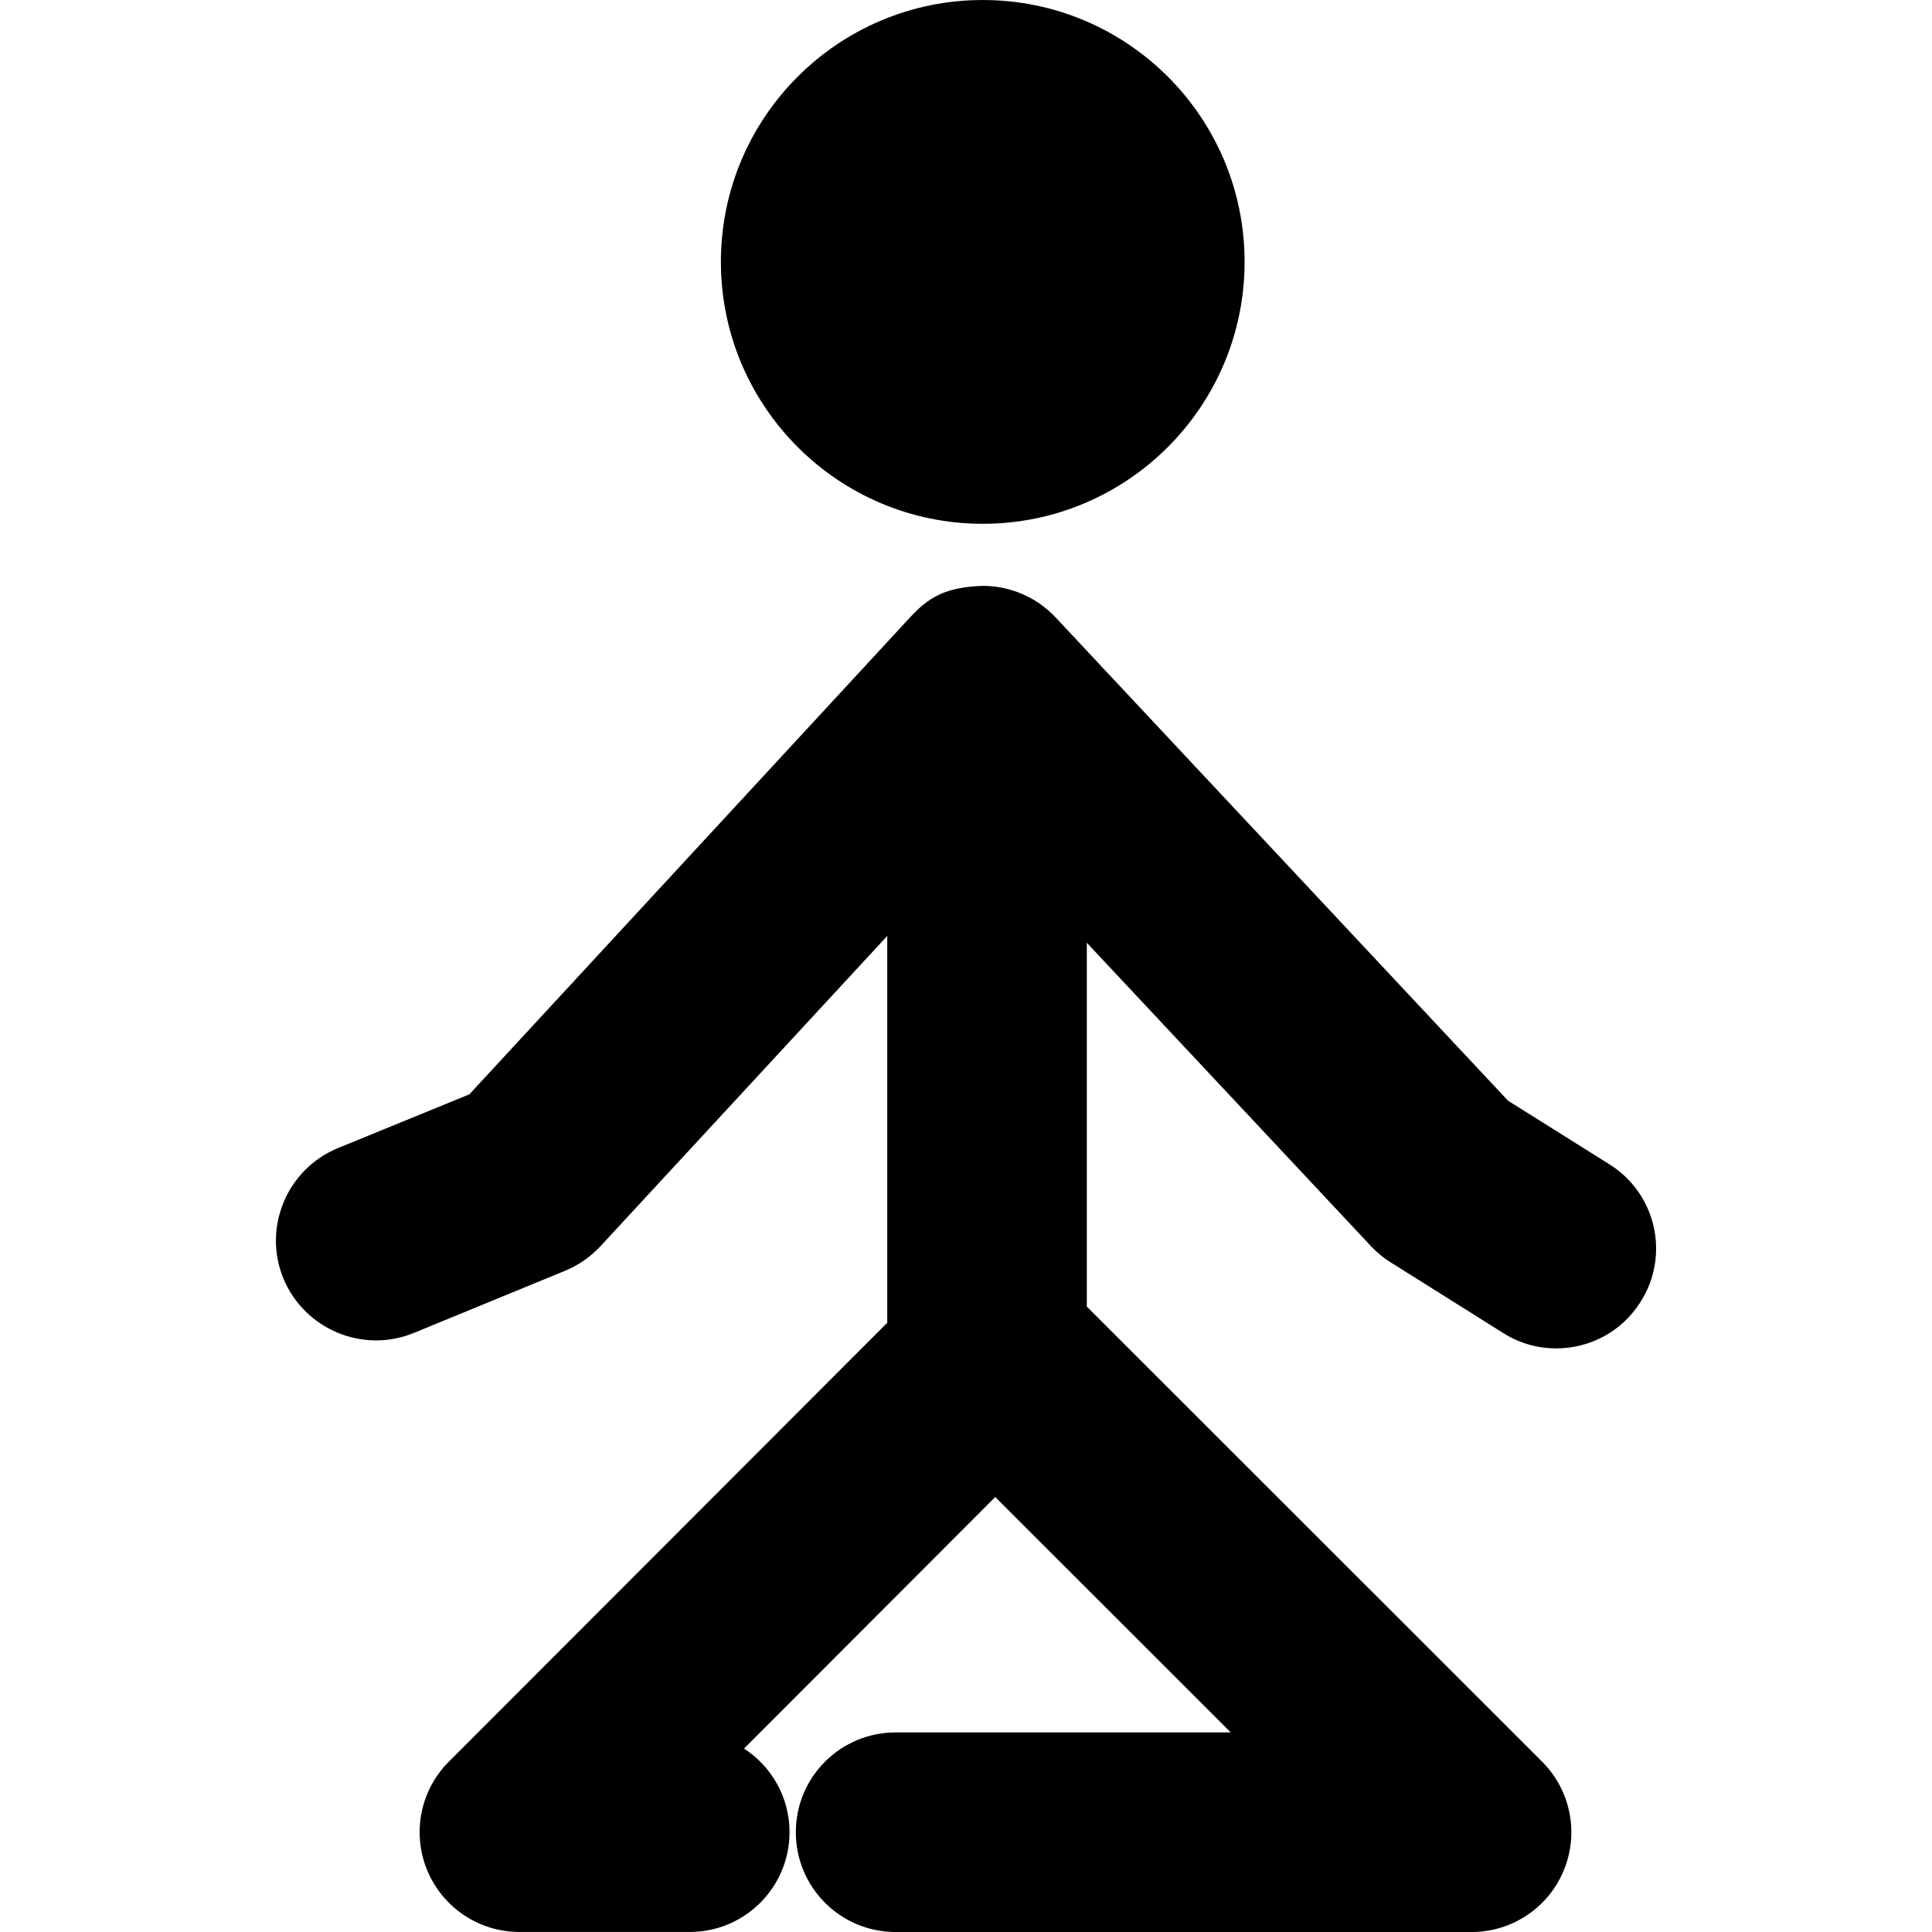 <?xml version="1.0" encoding="iso-8859-1"?>
<!-- Generator: Adobe Illustrator 16.0.0, SVG Export Plug-In . SVG Version: 6.00 Build 0)  -->
<!DOCTYPE svg PUBLIC "-//W3C//DTD SVG 1.1//EN" "http://www.w3.org/Graphics/SVG/1.1/DTD/svg11.dtd">
<svg version="1.1" id="Capa_1" xmlns="http://www.w3.org/2000/svg" xmlns:xlink="http://www.w3.org/1999/xlink" x="0px" y="0px"
	 width="182.256px" height="182.255px" viewBox="0 0 182.256 182.255" style="enable-background:new 0 0 182.256 182.255;"
	 xml:space="preserve">
<g>
	<path d="M102.525,88.937v34.32l42.955,42.934c2.687,2.688,3.497,6.753,2.036,10.255c-1.443,3.513-4.88,5.811-8.689,5.811H84.49
		c-5.199,0-9.415-4.202-9.415-9.417c0-5.203,4.216-9.41,9.415-9.41h31.617l-22.221-22.207l-23.695,23.727
		c2.572,1.675,4.29,4.574,4.29,7.88c0,5.21-4.213,9.423-9.412,9.423H49.005c-3.817,0-7.246-2.298-8.702-5.812
		c-1.452-3.512-0.656-7.561,2.039-10.254l41.357-41.401V88.293l-27.011,29.224c-0.942,1.018-2.059,1.806-3.336,2.344l-14.32,5.885
		c-4.79,1.965-10.302-0.338-12.296-5.132c-1.977-4.815,0.336-10.32,5.127-12.301l12.415-5.078l41.519-44.937
		c1.784-1.95,3.384-2.908,6.902-3.031c2.618,0,5.103,1.081,6.878,2.973l42.684,45.596l9.559,5.997
		c4.416,2.758,5.734,8.57,2.955,12.959c-1.779,2.854-4.827,4.409-7.957,4.409c-1.735,0-3.458-0.459-5.005-1.444l-10.595-6.653
		c-0.701-0.428-1.32-0.942-1.872-1.532L102.525,88.937z M92.712,49.413c13.638,0,24.697-11.079,24.697-24.712
		c0-13.644-11.07-24.7-24.697-24.7C79.079,0,68.006,11.067,68.006,24.7C68.006,38.334,79.079,49.413,92.712,49.413z"/>
</g>
<g>
</g>
<g>
</g>
<g>
</g>
<g>
</g>
<g>
</g>
<g>
</g>
<g>
</g>
<g>
</g>
<g>
</g>
<g>
</g>
<g>
</g>
<g>
</g>
<g>
</g>
<g>
</g>
<g>
</g>
</svg>
